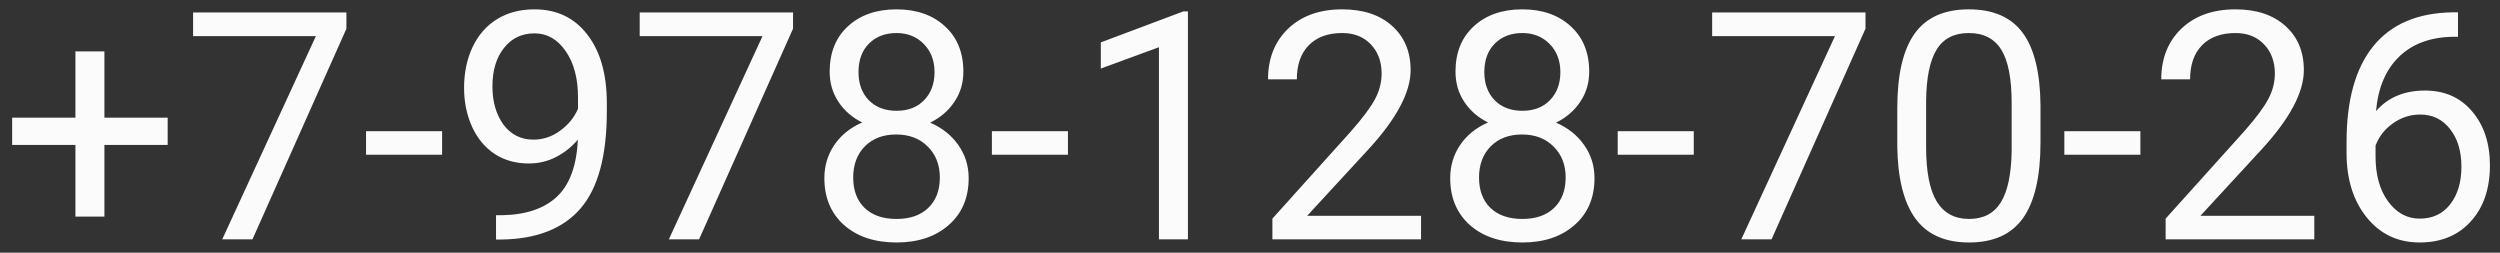<?xml version="1.0" encoding="UTF-8"?> <svg xmlns="http://www.w3.org/2000/svg" width="188" height="19" viewBox="0 0 188 19" fill="none"><rect x="0" y="0" width="188" height="19" fill="#333333" stroke="none"/> <path d="M7.852 8.848H12.609V10.898H7.852V16.289H5.672V10.898H0.914V8.848H5.672V3.867H7.852V8.848ZM26.051 2.156L18.984 18H16.711L23.754 2.719H14.52V0.938H26.051V2.156ZM33.246 11.637H27.527V9.867H33.246V11.637ZM43.453 10.5C43 11.039 42.457 11.473 41.824 11.801C41.199 12.129 40.512 12.293 39.762 12.293C38.777 12.293 37.918 12.051 37.184 11.566C36.457 11.082 35.895 10.402 35.496 9.527C35.098 8.645 34.898 7.672 34.898 6.609C34.898 5.469 35.113 4.441 35.543 3.527C35.98 2.613 36.598 1.914 37.395 1.43C38.191 0.945 39.121 0.703 40.184 0.703C41.871 0.703 43.199 1.336 44.168 2.602C45.145 3.859 45.633 5.578 45.633 7.758V8.391C45.633 11.711 44.977 14.137 43.664 15.668C42.352 17.191 40.371 17.973 37.723 18.012H37.301V16.184H37.758C39.547 16.152 40.922 15.688 41.883 14.789C42.844 13.883 43.367 12.453 43.453 10.5ZM40.113 10.5C40.84 10.5 41.508 10.277 42.117 9.832C42.734 9.387 43.184 8.836 43.465 8.18V7.312C43.465 5.891 43.156 4.734 42.539 3.844C41.922 2.953 41.141 2.508 40.195 2.508C39.242 2.508 38.477 2.875 37.898 3.609C37.32 4.336 37.031 5.297 37.031 6.492C37.031 7.656 37.309 8.617 37.863 9.375C38.426 10.125 39.176 10.5 40.113 10.5ZM59.637 2.156L52.57 18H50.297L57.34 2.719H48.105V0.938H59.637V2.156ZM72.445 5.391C72.445 6.242 72.219 7 71.766 7.664C71.32 8.328 70.715 8.848 69.949 9.223C70.84 9.605 71.543 10.164 72.059 10.898C72.582 11.633 72.844 12.465 72.844 13.395C72.844 14.871 72.344 16.047 71.344 16.922C70.352 17.797 69.043 18.234 67.418 18.234C65.777 18.234 64.461 17.797 63.469 16.922C62.484 16.039 61.992 14.863 61.992 13.395C61.992 12.473 62.242 11.641 62.742 10.898C63.25 10.156 63.949 9.594 64.84 9.211C64.082 8.836 63.484 8.316 63.047 7.652C62.609 6.988 62.391 6.234 62.391 5.391C62.391 3.953 62.852 2.812 63.773 1.969C64.695 1.125 65.91 0.703 67.418 0.703C68.918 0.703 70.129 1.125 71.051 1.969C71.981 2.812 72.445 3.953 72.445 5.391ZM70.676 13.348C70.676 12.395 70.371 11.617 69.762 11.016C69.16 10.414 68.371 10.113 67.394 10.113C66.418 10.113 65.633 10.41 65.039 11.004C64.453 11.598 64.16 12.379 64.16 13.348C64.16 14.316 64.445 15.078 65.016 15.633C65.594 16.188 66.394 16.465 67.418 16.465C68.434 16.465 69.231 16.188 69.809 15.633C70.387 15.07 70.676 14.309 70.676 13.348ZM67.418 2.484C66.566 2.484 65.875 2.75 65.344 3.281C64.82 3.805 64.559 4.52 64.559 5.426C64.559 6.293 64.816 6.996 65.332 7.535C65.856 8.066 66.551 8.332 67.418 8.332C68.285 8.332 68.977 8.066 69.492 7.535C70.016 6.996 70.277 6.293 70.277 5.426C70.277 4.559 70.008 3.852 69.469 3.305C68.93 2.758 68.246 2.484 67.418 2.484ZM80.309 11.637H74.59V9.867H80.309V11.637ZM89.332 18H87.152V3.551L82.781 5.156V3.188L88.992 0.855H89.332V18ZM106.863 18H95.684V16.441L101.59 9.879C102.465 8.887 103.066 8.082 103.395 7.465C103.73 6.84 103.898 6.195 103.898 5.531C103.898 4.641 103.629 3.91 103.09 3.34C102.551 2.77 101.832 2.484 100.934 2.484C99.856 2.484 99.016 2.793 98.414 3.41C97.82 4.02 97.523 4.871 97.523 5.965H95.356C95.356 4.395 95.859 3.125 96.867 2.156C97.883 1.188 99.238 0.703 100.934 0.703C102.52 0.703 103.773 1.121 104.695 1.957C105.617 2.785 106.078 3.891 106.078 5.273C106.078 6.953 105.008 8.953 102.867 11.273L98.297 16.23H106.863V18ZM119.508 5.391C119.508 6.242 119.281 7 118.828 7.664C118.383 8.328 117.777 8.848 117.012 9.223C117.902 9.605 118.605 10.164 119.121 10.898C119.645 11.633 119.906 12.465 119.906 13.395C119.906 14.871 119.406 16.047 118.406 16.922C117.414 17.797 116.105 18.234 114.48 18.234C112.84 18.234 111.523 17.797 110.531 16.922C109.547 16.039 109.055 14.863 109.055 13.395C109.055 12.473 109.305 11.641 109.805 10.898C110.312 10.156 111.012 9.594 111.902 9.211C111.145 8.836 110.547 8.316 110.109 7.652C109.672 6.988 109.453 6.234 109.453 5.391C109.453 3.953 109.914 2.812 110.836 1.969C111.758 1.125 112.973 0.703 114.48 0.703C115.98 0.703 117.191 1.125 118.113 1.969C119.043 2.812 119.508 3.953 119.508 5.391ZM117.738 13.348C117.738 12.395 117.434 11.617 116.824 11.016C116.223 10.414 115.434 10.113 114.457 10.113C113.48 10.113 112.695 10.41 112.102 11.004C111.516 11.598 111.223 12.379 111.223 13.348C111.223 14.316 111.508 15.078 112.078 15.633C112.656 16.188 113.457 16.465 114.48 16.465C115.496 16.465 116.293 16.188 116.871 15.633C117.449 15.07 117.738 14.309 117.738 13.348ZM114.48 2.484C113.629 2.484 112.938 2.75 112.406 3.281C111.883 3.805 111.621 4.52 111.621 5.426C111.621 6.293 111.879 6.996 112.395 7.535C112.918 8.066 113.613 8.332 114.48 8.332C115.348 8.332 116.039 8.066 116.555 7.535C117.078 6.996 117.34 6.293 117.34 5.426C117.34 4.559 117.07 3.852 116.531 3.305C115.992 2.758 115.309 2.484 114.48 2.484ZM127.371 11.637H121.652V9.867H127.371V11.637ZM140.285 2.156L133.219 18H130.945L137.988 2.719H128.754V0.938H140.285V2.156ZM153.445 10.723C153.445 13.262 153.012 15.148 152.145 16.383C151.277 17.617 149.922 18.234 148.078 18.234C146.258 18.234 144.91 17.633 144.035 16.43C143.16 15.219 142.707 13.414 142.676 11.016V8.121C142.676 5.613 143.109 3.75 143.977 2.531C144.844 1.312 146.203 0.703 148.055 0.703C149.891 0.703 151.242 1.293 152.109 2.473C152.977 3.645 153.422 5.457 153.445 7.91V10.723ZM151.277 7.758C151.277 5.922 151.02 4.586 150.504 3.75C149.988 2.906 149.172 2.484 148.055 2.484C146.945 2.484 146.137 2.902 145.629 3.738C145.121 4.574 144.859 5.859 144.844 7.594V11.062C144.844 12.906 145.109 14.27 145.641 15.152C146.18 16.027 146.992 16.465 148.078 16.465C149.148 16.465 149.941 16.051 150.457 15.223C150.98 14.395 151.254 13.09 151.277 11.309V7.758ZM160.957 11.637H155.238V9.867H160.957V11.637ZM174.035 18H162.855V16.441L168.762 9.879C169.637 8.887 170.238 8.082 170.566 7.465C170.902 6.84 171.07 6.195 171.07 5.531C171.07 4.641 170.801 3.91 170.262 3.34C169.723 2.77 169.004 2.484 168.105 2.484C167.027 2.484 166.188 2.793 165.586 3.41C164.992 4.02 164.695 4.871 164.695 5.965H162.527C162.527 4.395 163.031 3.125 164.039 2.156C165.055 1.188 166.41 0.703 168.105 0.703C169.691 0.703 170.945 1.121 171.867 1.957C172.789 2.785 173.25 3.891 173.25 5.273C173.25 6.953 172.18 8.953 170.039 11.273L165.469 16.23H174.035V18ZM184.84 0.926V2.766H184.441C182.754 2.797 181.41 3.297 180.41 4.266C179.41 5.234 178.832 6.598 178.676 8.355C179.574 7.324 180.801 6.809 182.355 6.809C183.84 6.809 185.023 7.332 185.906 8.379C186.797 9.426 187.242 10.777 187.242 12.434C187.242 14.191 186.762 15.598 185.801 16.652C184.848 17.707 183.566 18.234 181.957 18.234C180.324 18.234 179 17.609 177.984 16.359C176.969 15.102 176.461 13.484 176.461 11.508V10.676C176.461 7.535 177.129 5.137 178.465 3.48C179.809 1.816 181.805 0.965 184.453 0.926H184.84ZM181.992 8.613C181.25 8.613 180.566 8.836 179.941 9.281C179.316 9.727 178.883 10.285 178.641 10.957V11.754C178.641 13.16 178.957 14.293 179.59 15.152C180.223 16.012 181.012 16.441 181.957 16.441C182.934 16.441 183.699 16.082 184.254 15.363C184.816 14.645 185.098 13.703 185.098 12.539C185.098 11.367 184.812 10.422 184.242 9.703C183.68 8.977 182.93 8.613 181.992 8.613Z" fill="#FBFBFB"></path> </svg> 